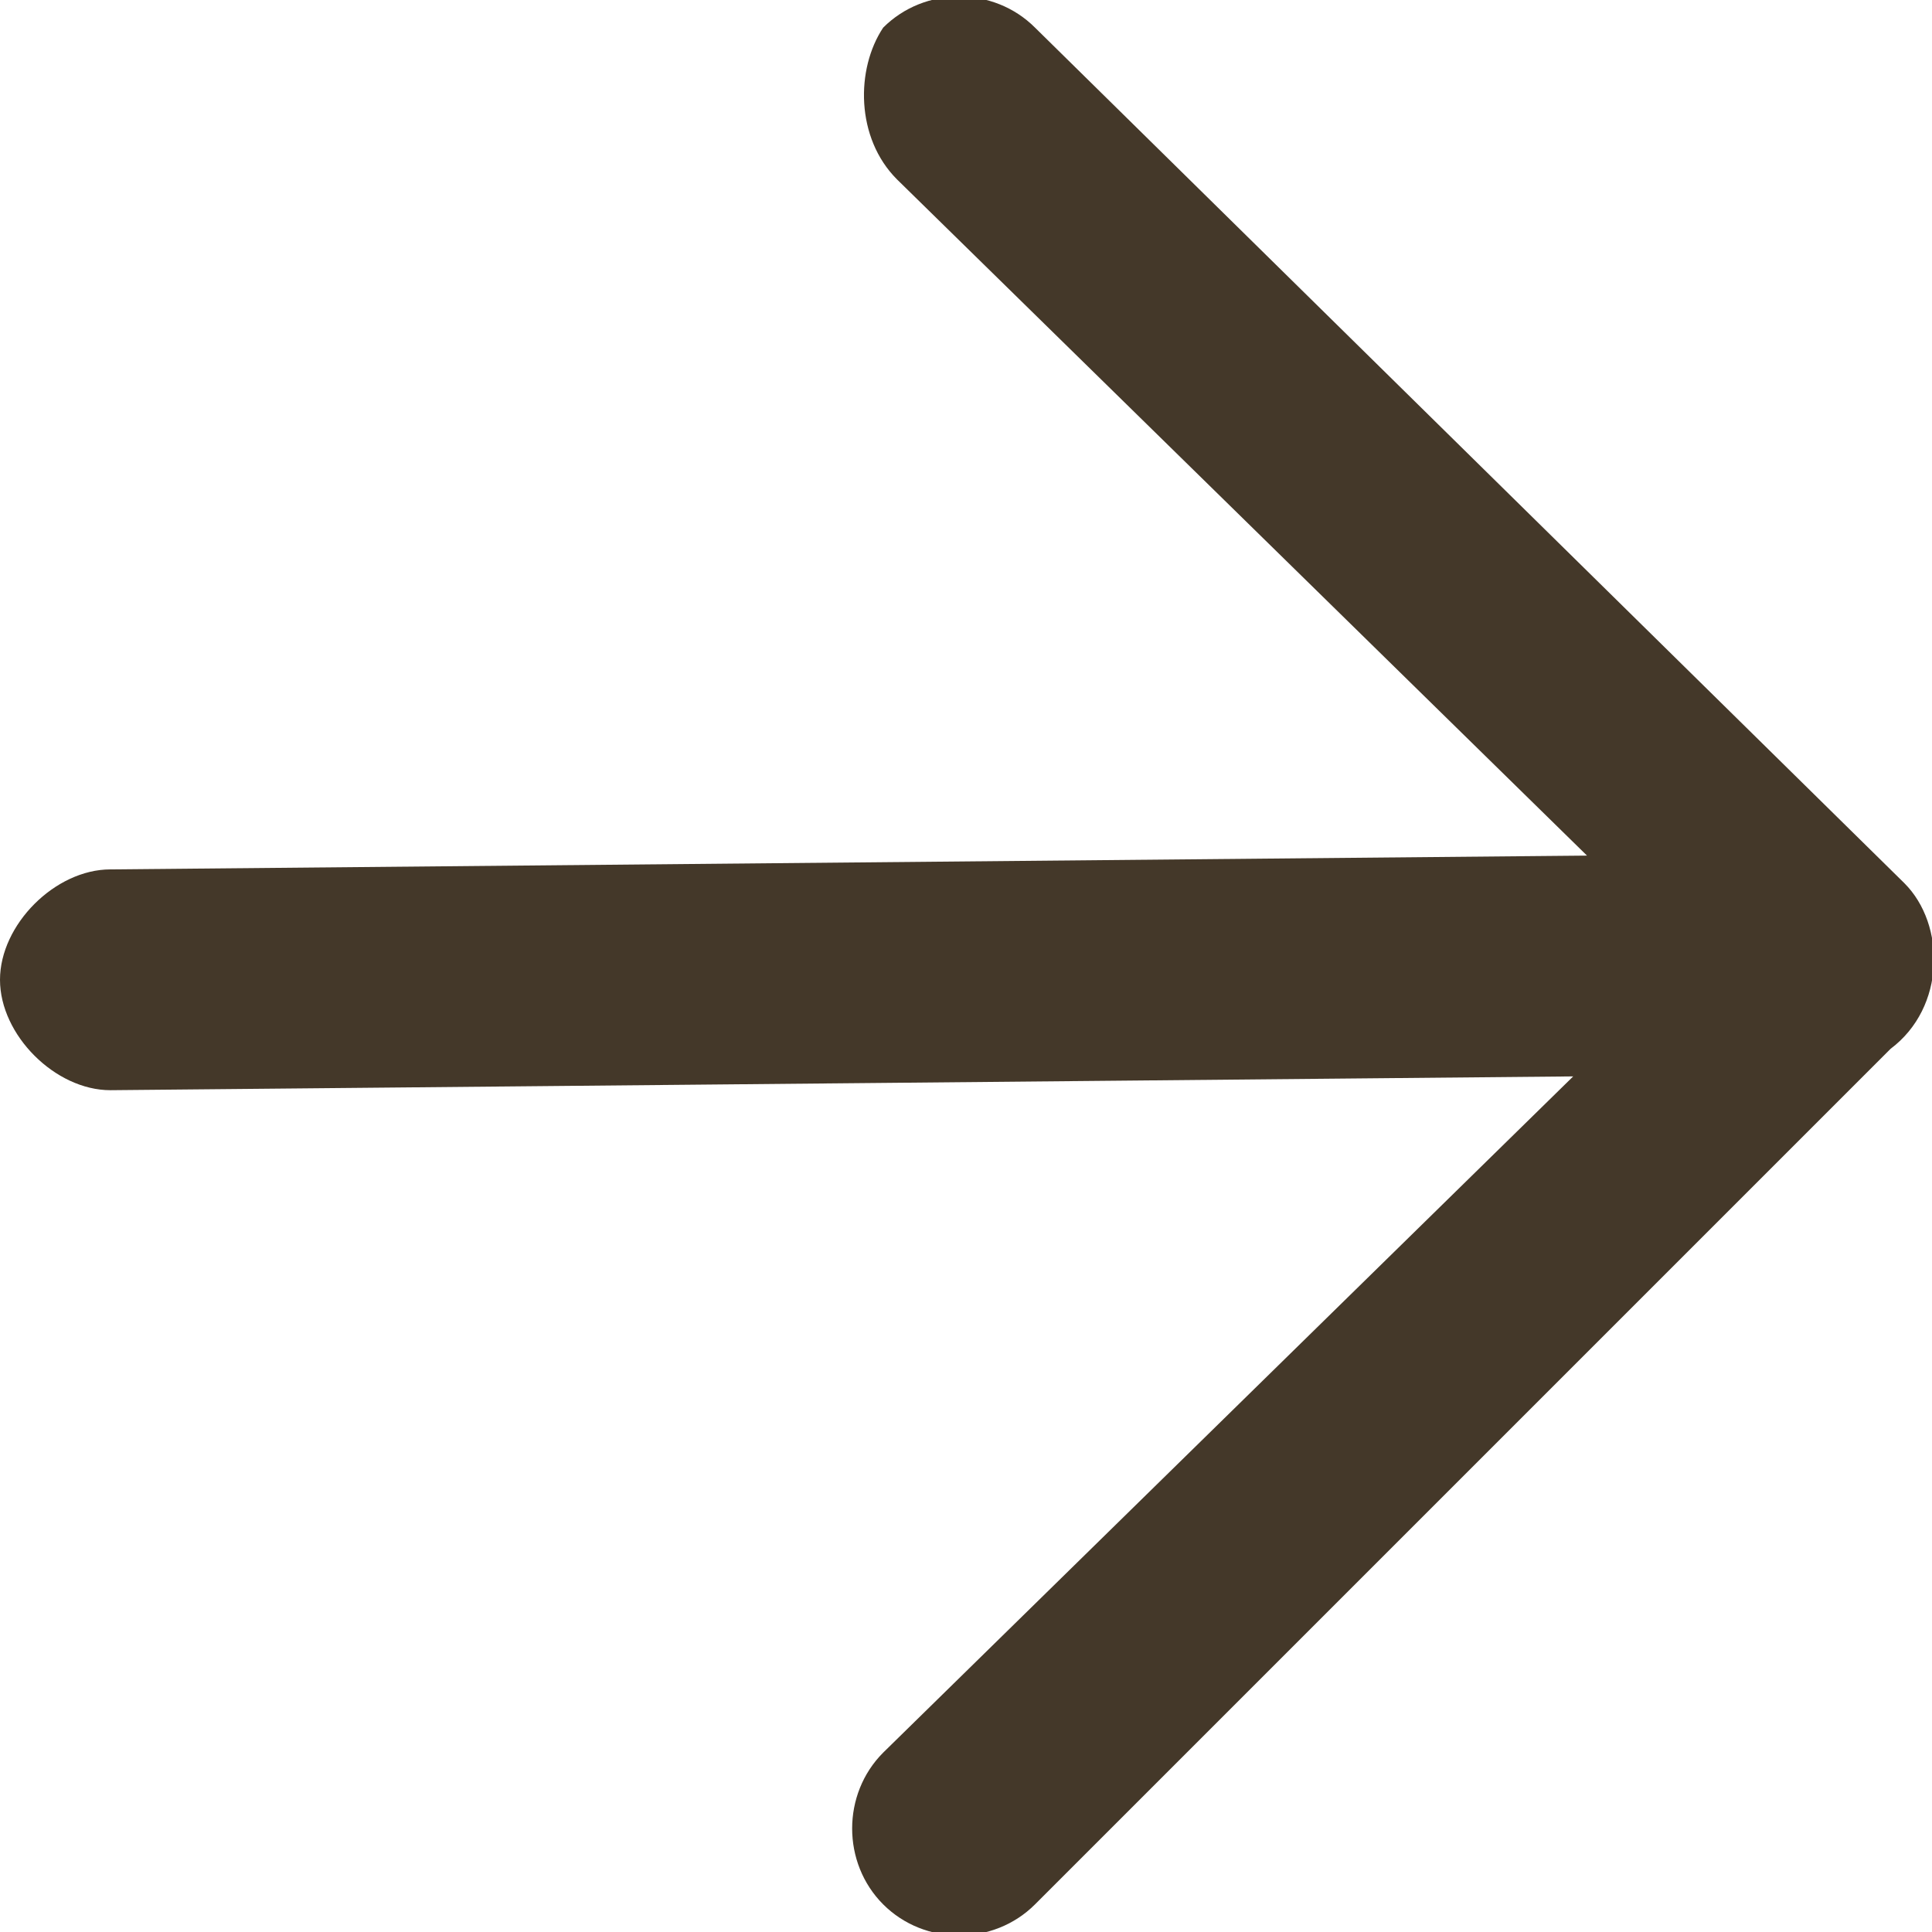 <?xml version="1.0" encoding="utf-8"?>
<!-- Generator: Adobe Illustrator 22.1.0, SVG Export Plug-In . SVG Version: 6.00 Build 0)  -->
<svg version="1.1" id="レイヤー_1" xmlns="http://www.w3.org/2000/svg" xmlns:xlink="http://www.w3.org/1999/xlink" x="0px"
	 y="0px" viewBox="0 0 14 14" style="enable-background:new 0 0 14 14;" xml:space="preserve">
<style type="text/css">
	.st0{fill:#443829;}
</style>
<path class="st0" d="M13.8,6.4L7.5,0.2c-0.3-0.3-0.8-0.3-1.1,0C6.2,0.5,6.2,1,6.5,1.3l5,4.9L0.8,6.3C0.4,6.3,0,6.7,0,7.1
	c0,0.4,0.4,0.8,0.8,0.8l10.6-0.1l-5,4.9c-0.3,0.3-0.3,0.8,0,1.1c0.3,0.3,0.8,0.3,1.1,0l6.2-6.2C14.1,7.3,14.1,6.7,13.8,6.4z"/>
</svg>

